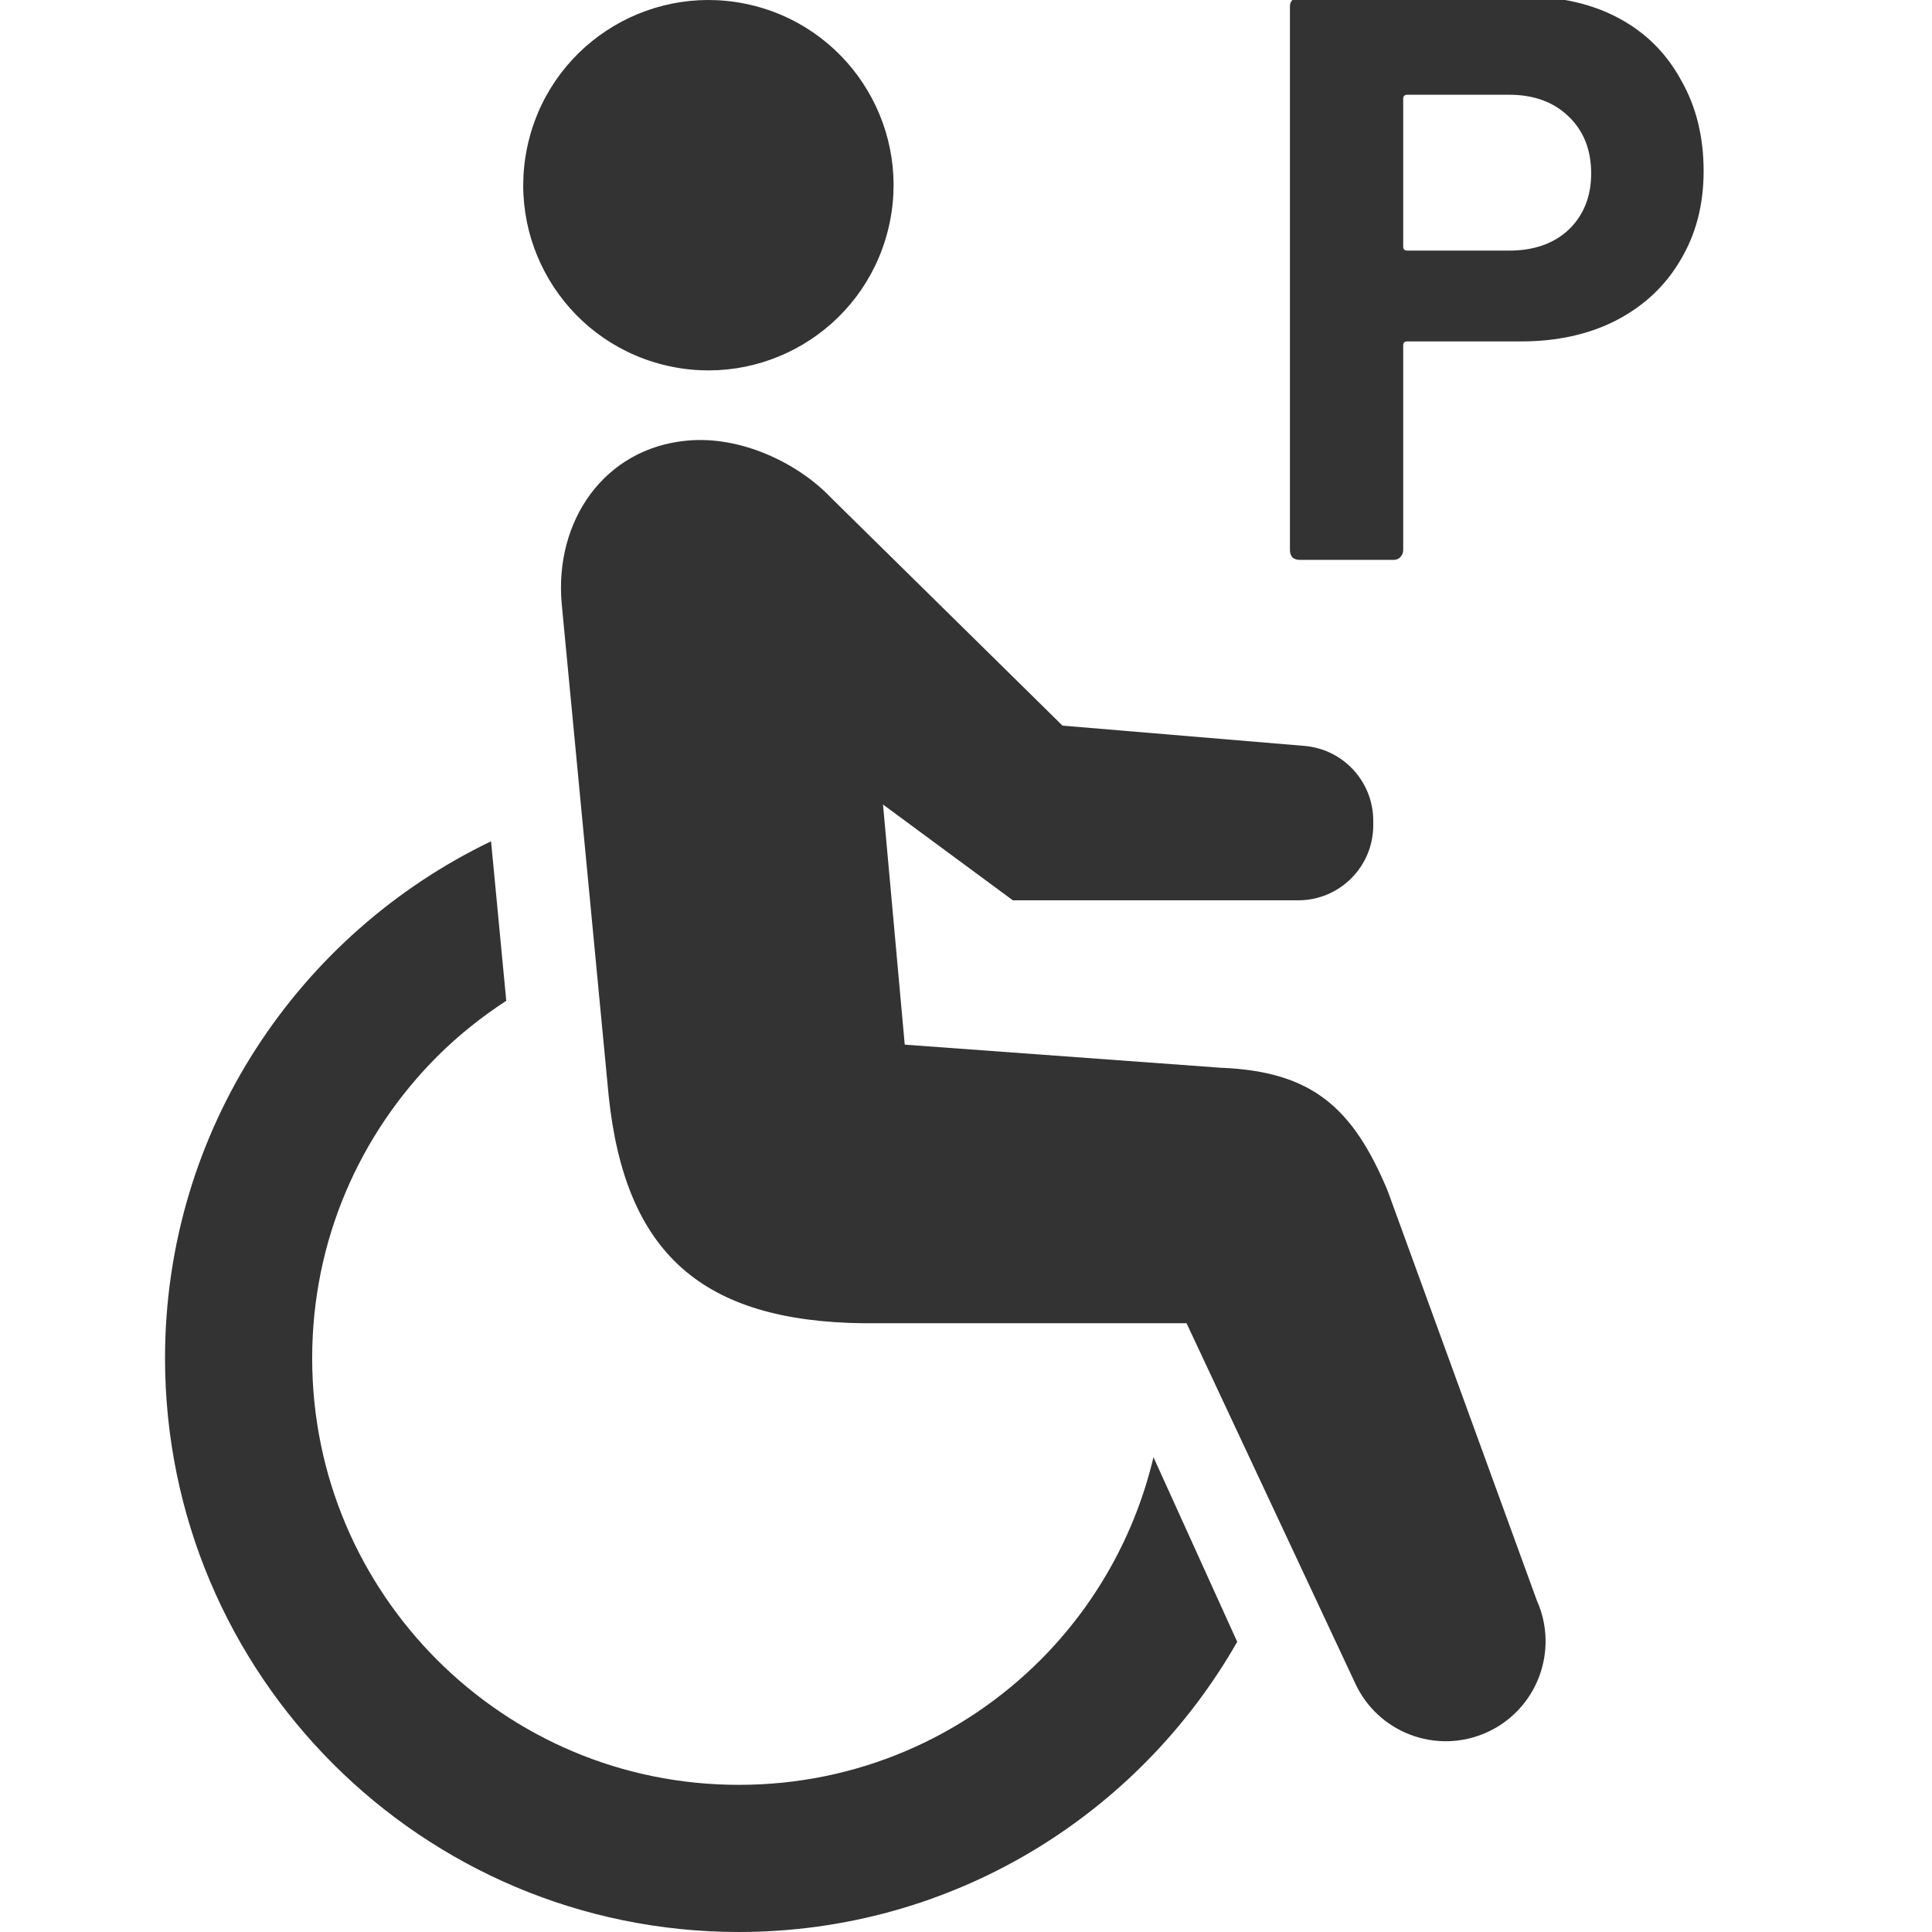 <svg width="24" height="24" viewBox="0 0 24 24" fill="none" xmlns="http://www.w3.org/2000/svg">
<g clip-path="url(#clip0_31_1814)">
<path d="M8.23 4.529C7 4.215 6.257 2.962 6.572 1.731C6.886 0.5 8.139 -0.242 9.37 0.072C10.601 0.387 11.343 1.64 11.028 2.87C10.714 4.101 9.461 4.844 8.23 4.529Z" fill="#333333"/>
<path d="M6.1 10.451L6.289 12.432C5.98 12.634 5.691 12.864 5.43 13.125C4.47 14.087 3.878 15.406 3.878 16.872C3.878 18.339 4.47 19.658 5.43 20.62C6.392 21.581 7.712 22.172 9.178 22.172C10.645 22.172 11.964 21.581 12.926 20.62C13.608 19.936 14.099 19.071 14.329 18.102L15.369 20.395C14.142 22.547 11.832 23.999 9.178 24C5.241 23.999 2.051 20.809 2.05 16.872C2.051 14.04 3.707 11.601 6.1 10.451Z" fill="#333333"/>
<path d="M10.735 16.438C8.721 16.416 7.769 15.57 7.562 13.622L6.978 7.504C6.884 6.472 7.506 5.567 8.538 5.473C9.2 5.412 9.909 5.747 10.326 6.186L13.199 9.014L16.205 9.266C16.688 9.307 17.059 9.711 17.059 10.196V10.252C17.059 10.766 16.642 11.184 16.127 11.184H12.582L10.969 9.994L11.239 12.977L15.166 13.264C16.306 13.309 16.808 13.766 17.237 14.79L19.091 19.881C19.371 20.506 19.093 21.24 18.468 21.521C17.843 21.802 17.109 21.523 16.829 20.898L14.74 16.438H10.735V16.438Z" fill="#333333"/>
<path d="M18.958 -0.04C19.397 -0.04 19.783 0.05 20.115 0.229C20.448 0.409 20.704 0.665 20.884 0.998C21.07 1.323 21.163 1.699 21.163 2.125C21.163 2.544 21.067 2.913 20.874 3.233C20.687 3.552 20.421 3.802 20.075 3.981C19.736 4.154 19.343 4.241 18.898 4.241H17.481C17.448 4.241 17.431 4.257 17.431 4.291V6.835C17.431 6.868 17.418 6.898 17.391 6.925C17.371 6.945 17.344 6.955 17.311 6.955H16.144C16.11 6.955 16.08 6.945 16.054 6.925C16.034 6.898 16.024 6.868 16.024 6.835V0.079C16.024 0.046 16.034 0.02 16.054 -0C16.08 -0.027 16.11 -0.04 16.144 -0.04H18.958ZM18.748 3.113C19.054 3.113 19.3 3.027 19.486 2.854C19.673 2.674 19.766 2.441 19.766 2.155C19.766 1.862 19.673 1.626 19.486 1.447C19.3 1.267 19.054 1.177 18.748 1.177H17.481C17.448 1.177 17.431 1.194 17.431 1.227V3.063C17.431 3.096 17.448 3.113 17.481 3.113H18.748Z" fill="#333333"/>
</g>
<defs>
<clipPath id="clip0_31_1814">
<rect width="24" height="24" fill="white"/>
</clipPath>
</defs>
</svg>
